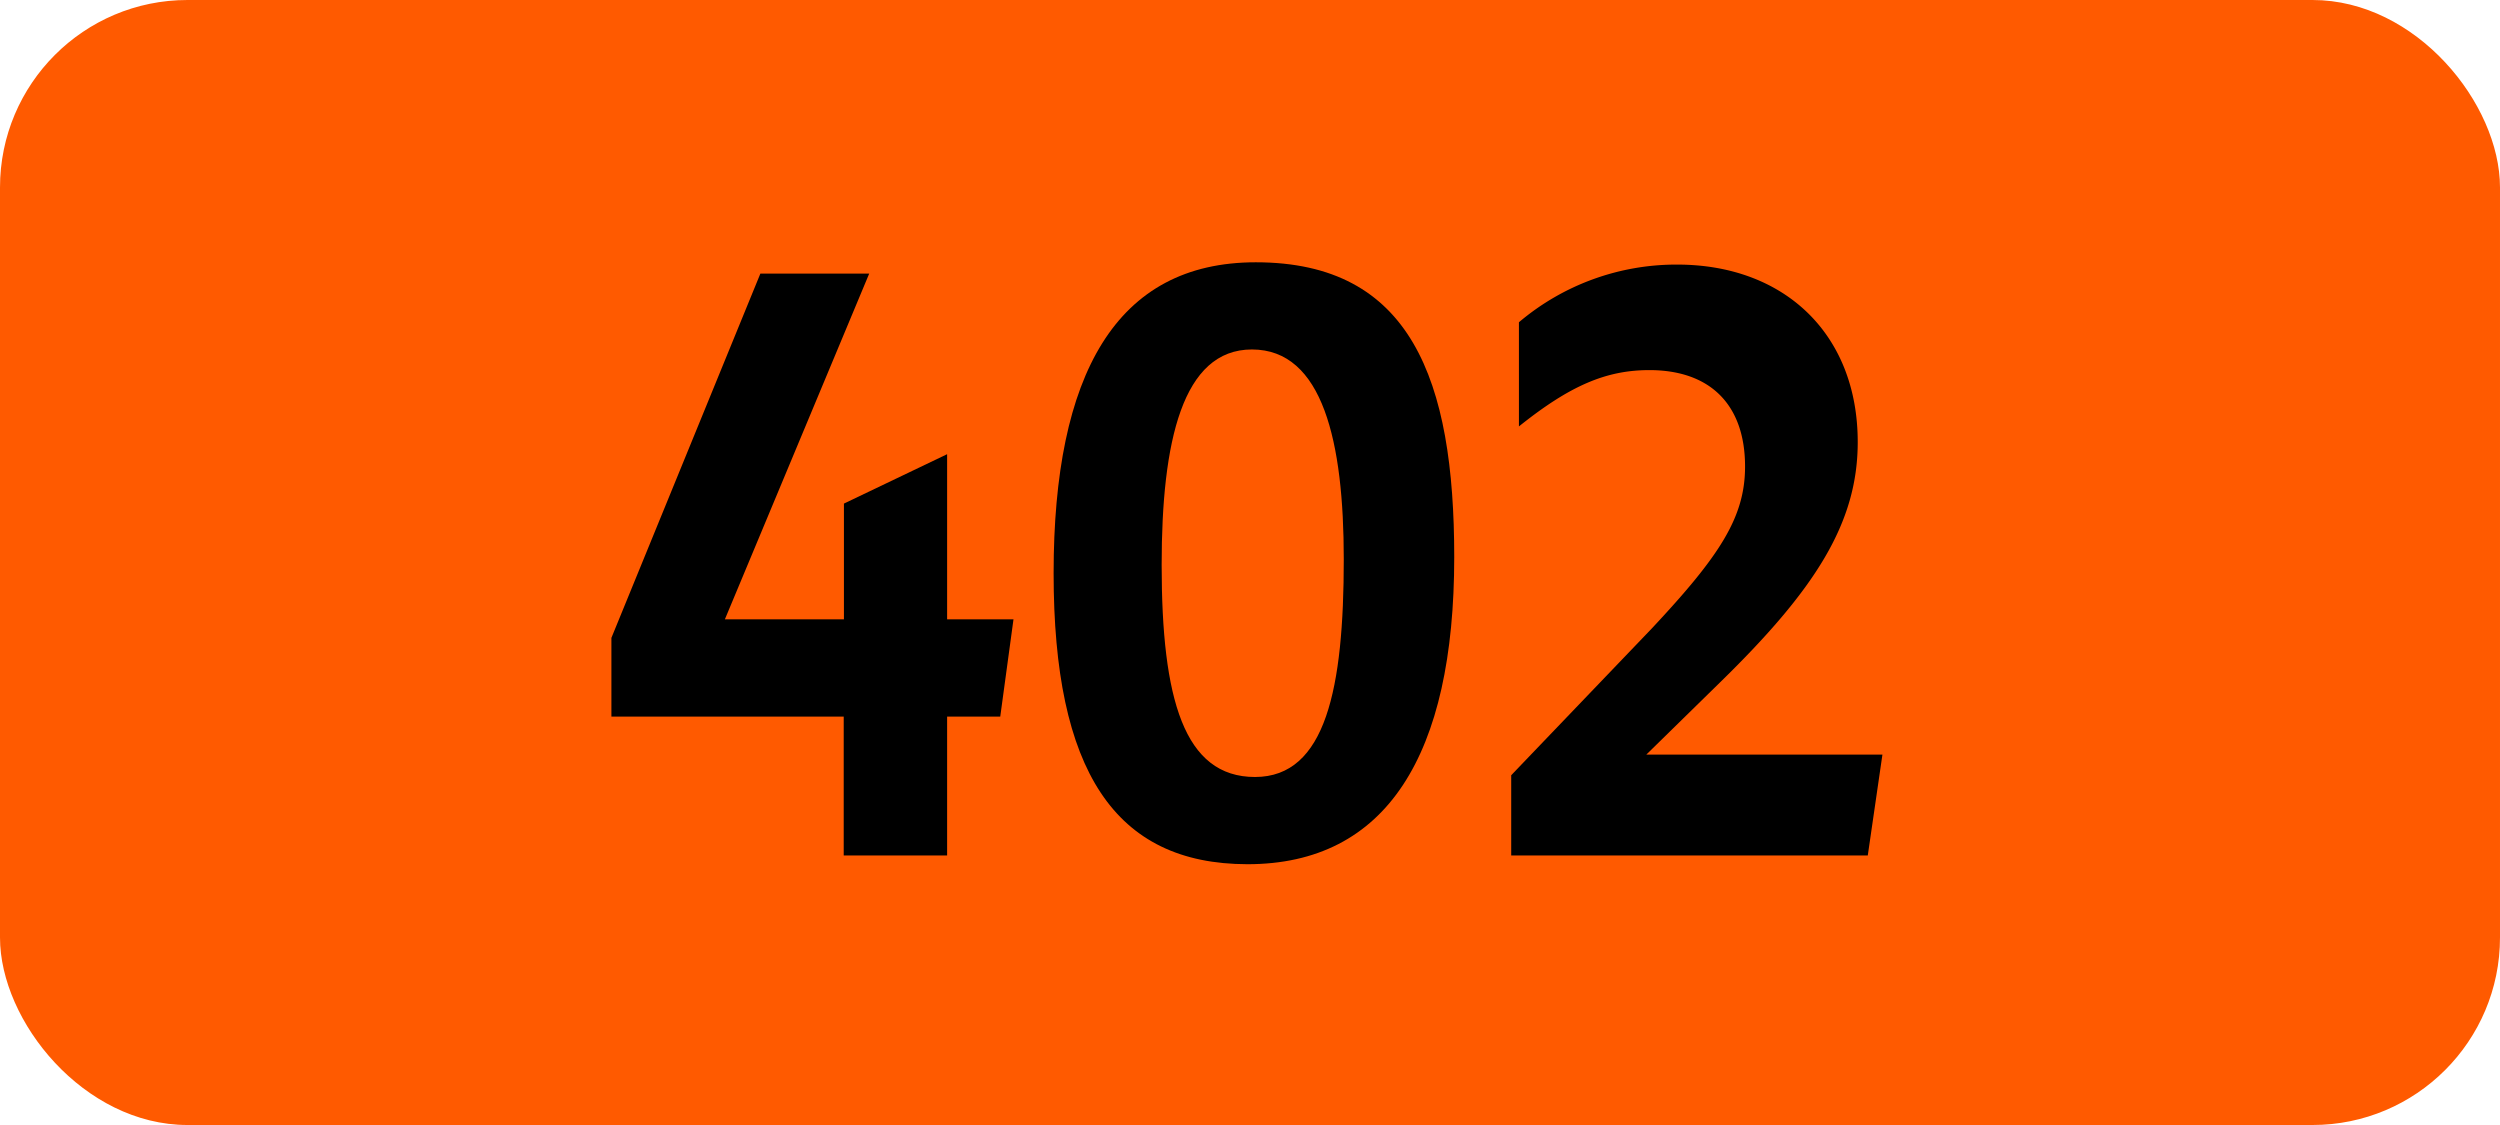 <svg xmlns="http://www.w3.org/2000/svg" viewBox="0 0 566.93 255.12"><defs><style>.cls-1{fill:#ff5a00;}</style></defs><g id="Calque_2" data-name="Calque 2"><g id="indices_de_ligne" data-name="indices de ligne"><rect class="cls-1" width="566.93" height="255.12" rx="42.52"/><path d="M191.33,162.5H138.65V144.65l33.78-82.6h24.68l-32.73,78.4h27V114.2L214.78,103v37.45h15.05l-3,22.05H214.78V194H191.33Z" transform="translate(0)"/><path d="M238.93,130c0-45.15,14.17-70.52,45.85-70.52,35.18,0,45,26.6,45,66.85,0,45-15.4,69.65-46.91,69.65C252.75,195.93,238.93,174.75,238.93,130Zm65.8-3.15c0-26.6-4.72-47.6-20.83-47.6-15.75,0-20.47,20.83-20.47,48.83,0,30.45,5.07,48.12,21.17,48.12S304.73,156,304.73,126.8Z" transform="translate(0)"/><path d="M342.7,175.8l31.85-33.25c15.4-16.45,21.18-25.2,21.18-36.75,0-14.17-8.05-21.87-21.7-21.87-9.8,0-18,3.5-29.58,12.77V73.08A55.22,55.22,0,0,1,380.33,60c24.32,0,40.95,15.75,40.95,40.25,0,18.38-9.63,33.43-31.33,54.6l-16.62,16.28h53.55L423.56,194H342.7Z" transform="translate(0)"/></g></g></svg>